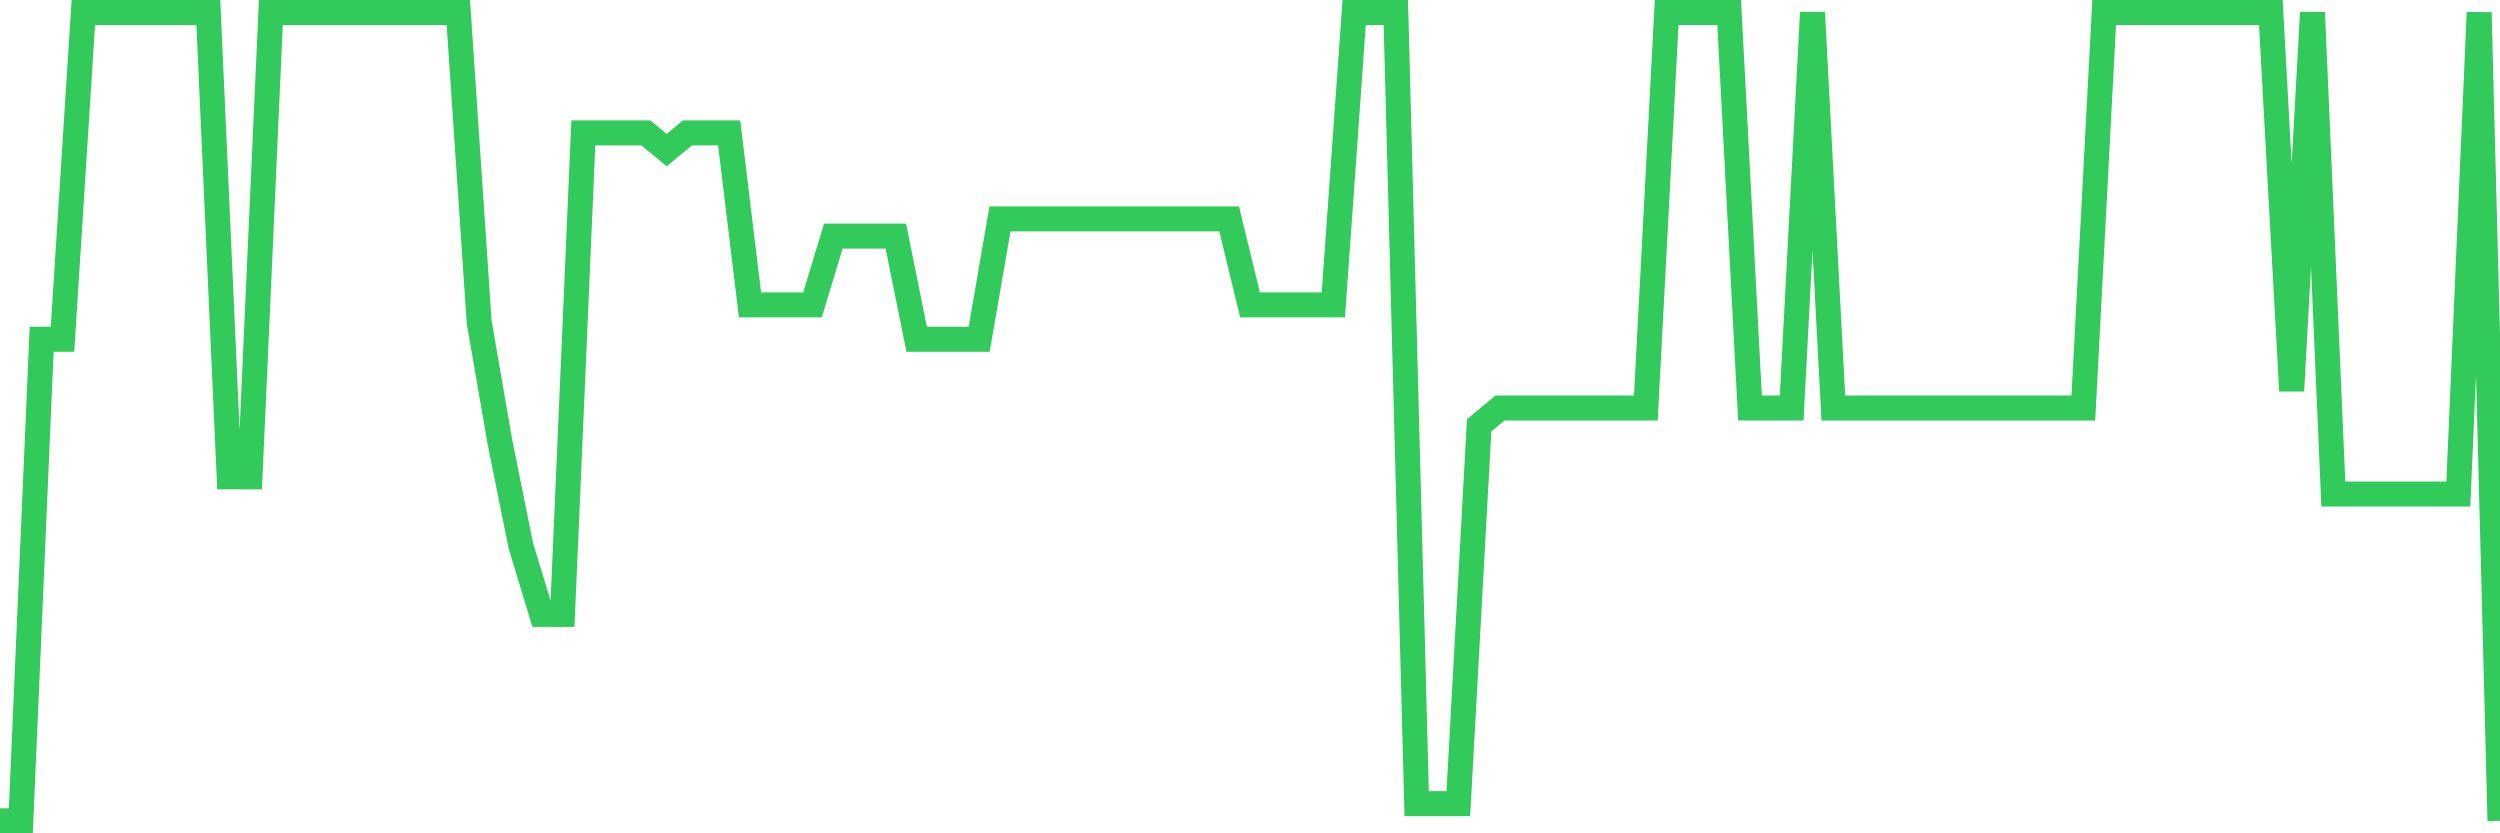 <svg
  xmlns="http://www.w3.org/2000/svg"
  xmlns:xlink="http://www.w3.org/1999/xlink"
  width="120"
  height="40"
  viewBox="0 0 120 40"
  preserveAspectRatio="none"
>
  <polyline
    points="0,39.4 1,39.4 2,16.285 3,16.285 4,0.6 5,0.6 6,0.6 7,0.6 8,0.6 9,0.6 10,0.6 11,22.889 12,22.889 13,0.6 14,0.6 15,0.6 16,0.6 17,0.6 18,0.6 19,0.6 20,0.6 21,0.6 22,0.6 23,15.46 24,21.238 25,26.191 26,29.494 27,29.494 28,6.379 29,6.379 30,6.379 31,6.379 32,7.204 33,6.379 34,6.379 35,6.379 36,14.634 37,14.634 38,14.634 39,14.634 40,11.332 41,11.332 42,11.332 43,11.332 44,16.285 45,16.285 46,16.285 47,16.285 48,10.506 49,10.506 50,10.506 51,10.506 52,10.506 53,10.506 54,10.506 55,10.506 56,10.506 57,10.506 58,10.506 59,10.506 60,14.634 61,14.634 62,14.634 63,14.634 64,14.634 65,0.6 66,0.6 67,0.6 68,38.574 69,38.574 70,38.574 71,20.413 72,19.587 73,19.587 74,19.587 75,19.587 76,19.587 77,19.587 78,19.587 79,19.587 80,0.6 81,0.6 82,0.6 83,0.6 84,19.587 85,19.587 86,19.587 87,0.6 88,19.587 89,19.587 90,19.587 91,19.587 92,19.587 93,19.587 94,19.587 95,19.587 96,19.587 97,19.587 98,19.587 99,19.587 100,19.587 101,0.6 102,0.6 103,0.6 104,0.6 105,0.6 106,0.6 107,0.6 108,0.6 109,0.6 110,18.762 111,0.6 112,23.715 113,23.715 114,23.715 115,23.715 116,23.715 117,23.715 118,23.715 119,0.6 120,39.4"
    fill="none"
    stroke="#32ca5b"
    stroke-width="1.2"
  >
  </polyline>
</svg>